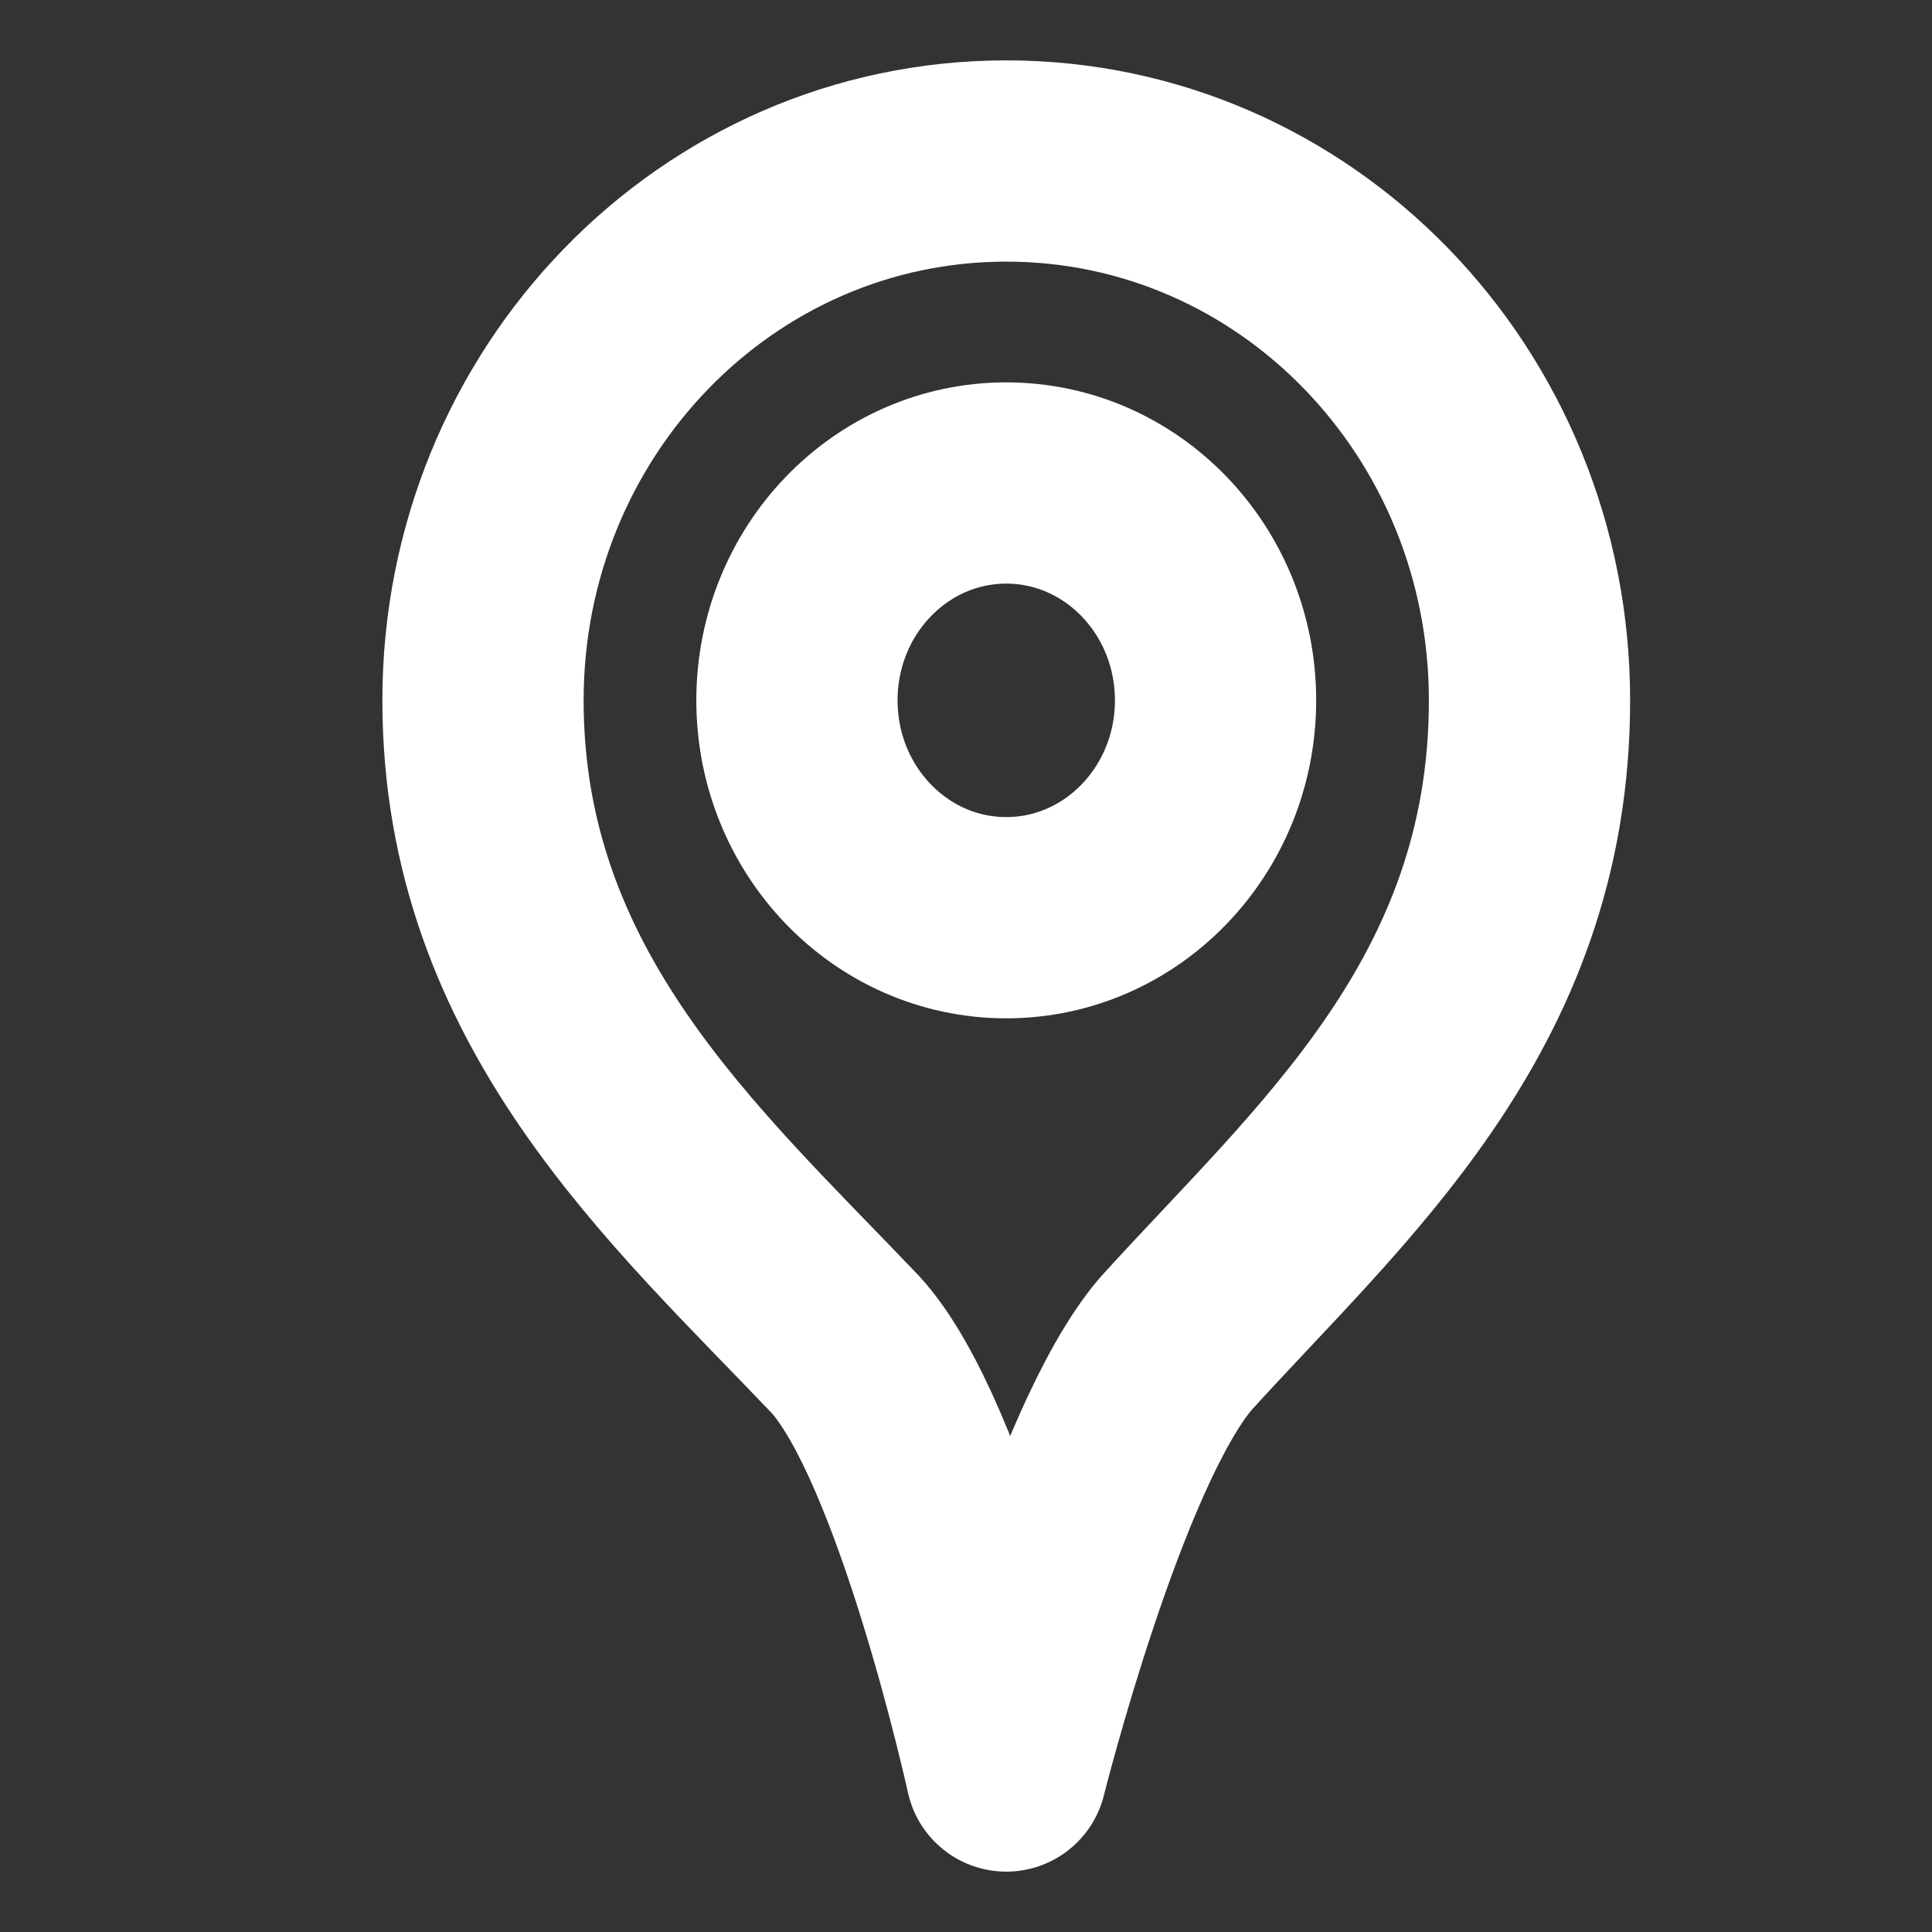 <?xml version="1.0" encoding="utf-8"?>
<!-- Generator: Adobe Illustrator 27.4.1, SVG Export Plug-In . SVG Version: 6.00 Build 0)  -->
<svg version="1.1" id="Ebene_1" xmlns="http://www.w3.org/2000/svg" xmlns:xlink="http://www.w3.org/1999/xlink" x="0px" y="0px"
	 width="24px" height="24px" viewBox="0 0 24 24" style="enable-background:new 0 0 24 24;" xml:space="preserve">
<rect x="0" y="0" width="24" height="24" fill="#333333" stroke="none"/>
<style type="text/css">
	.st0{fill:none;stroke:#FFFFFF;stroke-width:2.5;stroke-linecap:round;stroke-linejoin:round;}
</style>
<g>
	<path id="Path" class="st0" d="M19,8.7c0,3.8-2.5,5.9-4.4,8C13.5,18,12.5,22,12.5,22s-0.9-4.1-2-5.3c-2-2.1-4.5-4.3-4.5-8
		S8.9,2,12.5,2S19,5,19,8.7z"/>
	<ellipse id="Oval" class="st0" cx="12.5" cy="8.7" rx="2.6" ry="2.7"/>
</g>
</svg>
